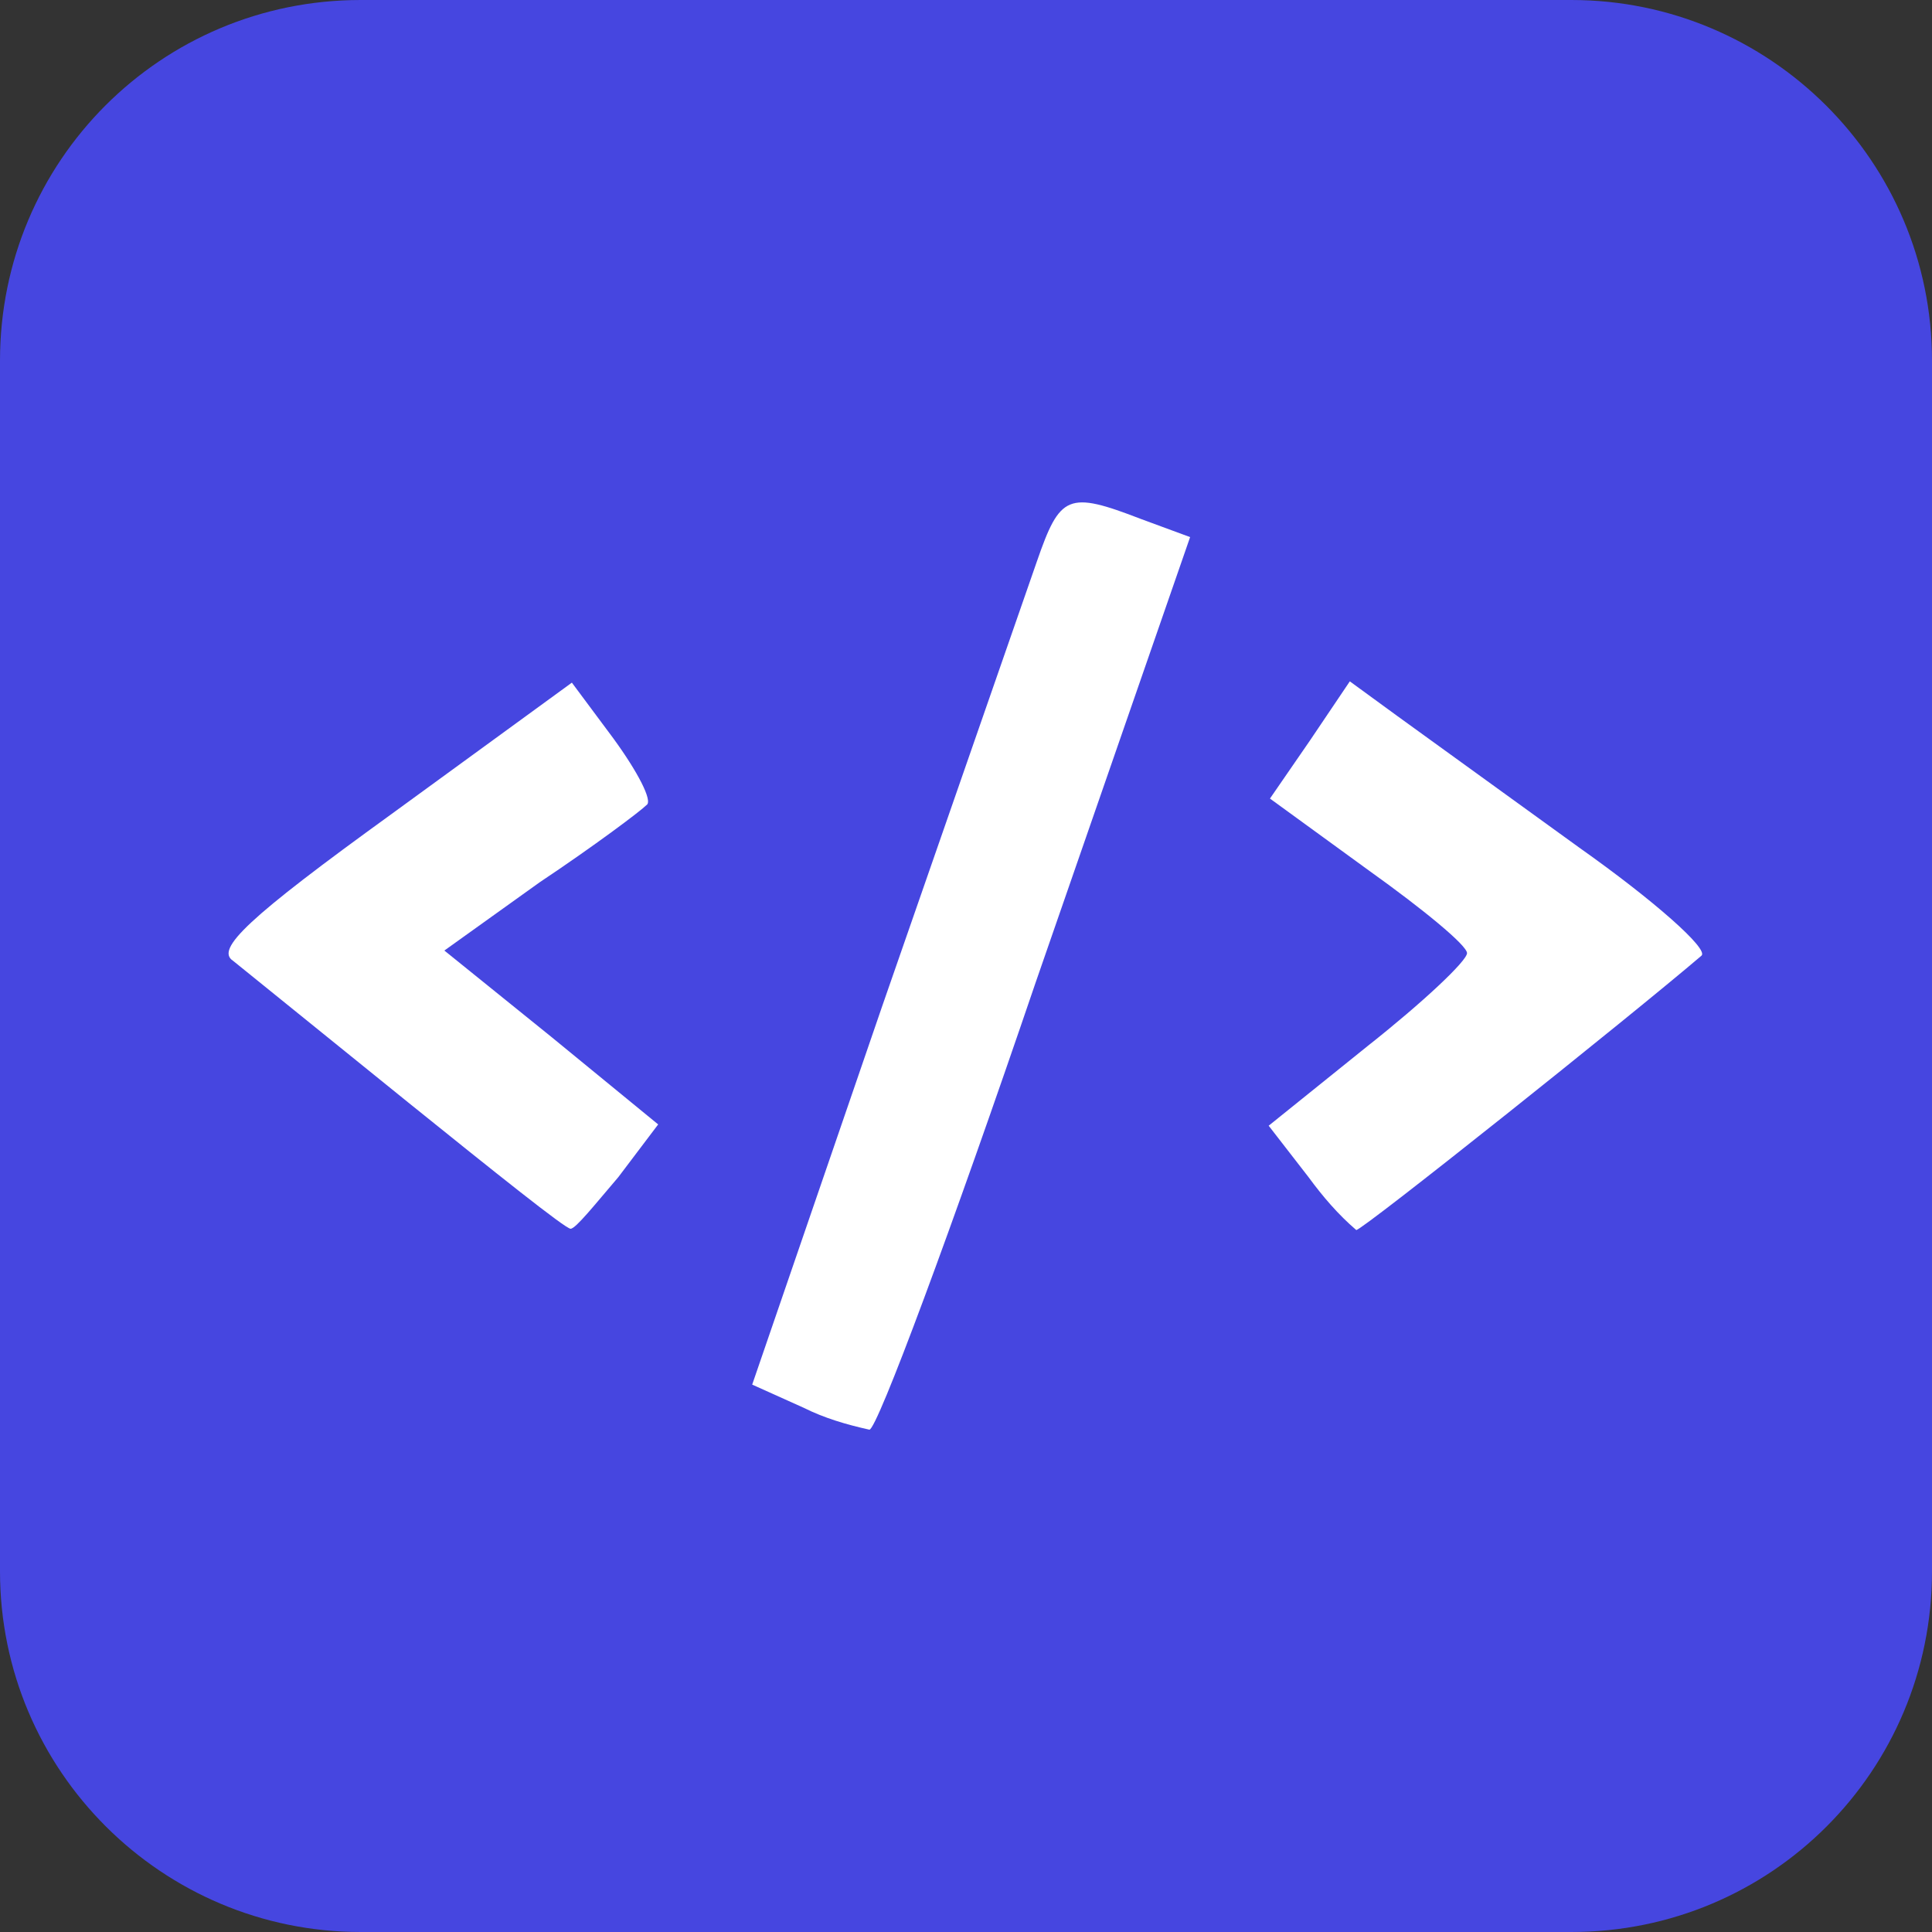 <?xml version="1.0" encoding="utf-8"?>
<!-- Generator: Adobe Illustrator 28.0.0, SVG Export Plug-In . SVG Version: 6.00 Build 0)  -->
<svg version="1.1" id="Layer_1" xmlns="http://www.w3.org/2000/svg" xmlns:xlink="http://www.w3.org/1999/xlink" x="0px" y="0px"
	 viewBox="0 0 150 150" style="enable-background:new 0 0 150 150;" xml:space="preserve">
<rect x="0" y="0" width="150" height="150" fill="#333333" stroke="none"/>
<style type="text/css">
	.st0{fill:#4646E0;}
	.st1{fill-rule:evenodd;clip-rule:evenodd;fill:#FFFFFF;}
</style>
<g>
	<path class="st0" d="M122,150H28c-15.4,0-28-12.5-28-28V28C0,12.5,12.5,0,28,0H122c15.4,0,28,12.5,28,28V122
		C150,137.5,137.5,150,122,150z"/>
	<g>
		<path class="st1" d="M88.6,40.3l3.8,1.4l-12,34.6C73.9,95.4,68.1,111,67.5,111c-1.8-0.4-3.5-0.9-5.1-1.7l-4-1.8l10.1-29.4l12-34.5
			C82.3,38.4,82.9,38.1,88.6,40.3z"/>
		<path class="st1" d="M50.2,62.5c-0.5,0.5-4.1,3.2-8.3,6l-7.4,5.3l8.3,6.7l8.3,6.8l-3.1,4.1c-1.8,2.1-3.3,4-3.7,4
			c-0.4,0-5.9-4.4-12.6-9.8l-13.6-11c-1.4-0.9,1.1-3.3,12.3-11.4l14-10.2l3.2,4.3C49.5,59.9,50.7,62.2,50.2,62.5z"/>
		<path class="st1" d="M122.6,65.8c5.8,4.1,10.1,7.9,9.5,8.4c-5.5,4.7-26.3,21.3-26.8,21.3c-1.4-1.2-2.6-2.6-3.7-4.1l-3.1-4l7.7-6.2
			c4.3-3.4,7.7-6.6,7.7-7.2c0-0.6-3.4-3.4-7.6-6.4l-7.7-5.6l3.1-4.5l3.1-4.6l3.7,2.7L122.6,65.8z"/>
	</g>
</g>
</svg>
